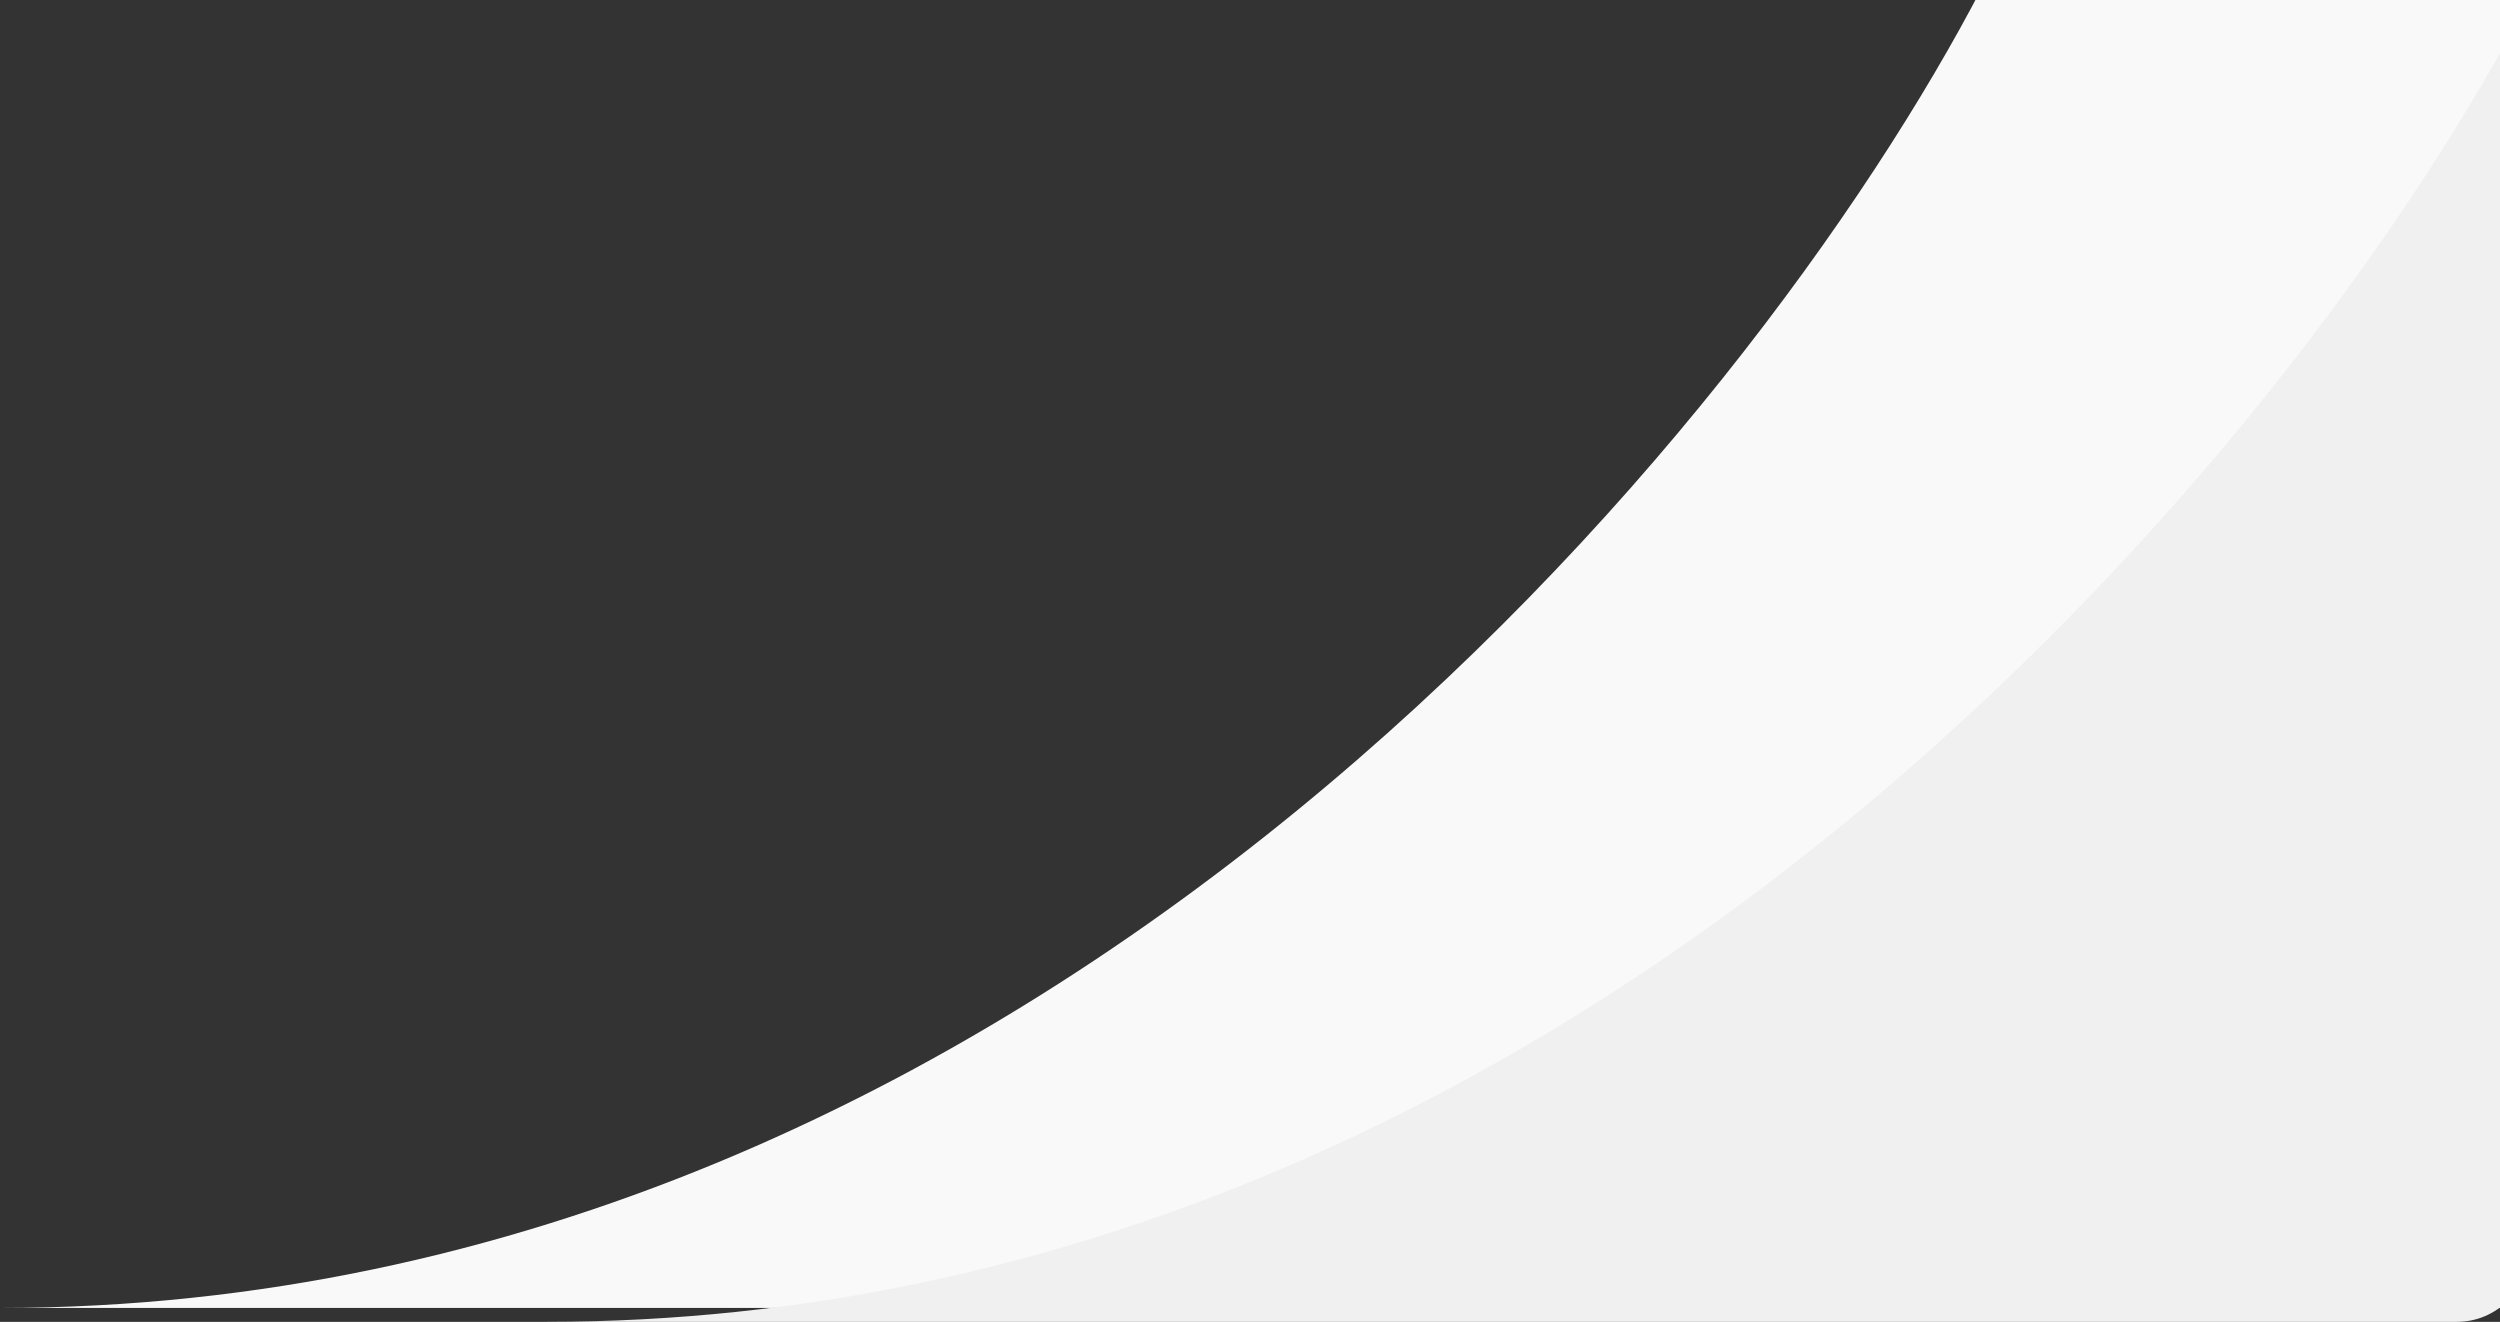 <svg width="174" height="92" viewBox="0 0 174 92" fill="none" xmlns="http://www.w3.org/2000/svg">
<rect x="0" y="0" width="174" height="92" fill="#333333" stroke="none"/>
<path d="M0 91.032C72.237 91.032 122.099 29.698 138 -0.968H184V86.032C184 88.793 181.761 91.032 179 91.032H0Z" fill="#F9F9F9"/>
<path d="M38 92C110.237 92 160.099 30.667 176 0V87C176 89.761 173.761 92 171 92H38Z" fill="#F0F0F0"/>
</svg>
